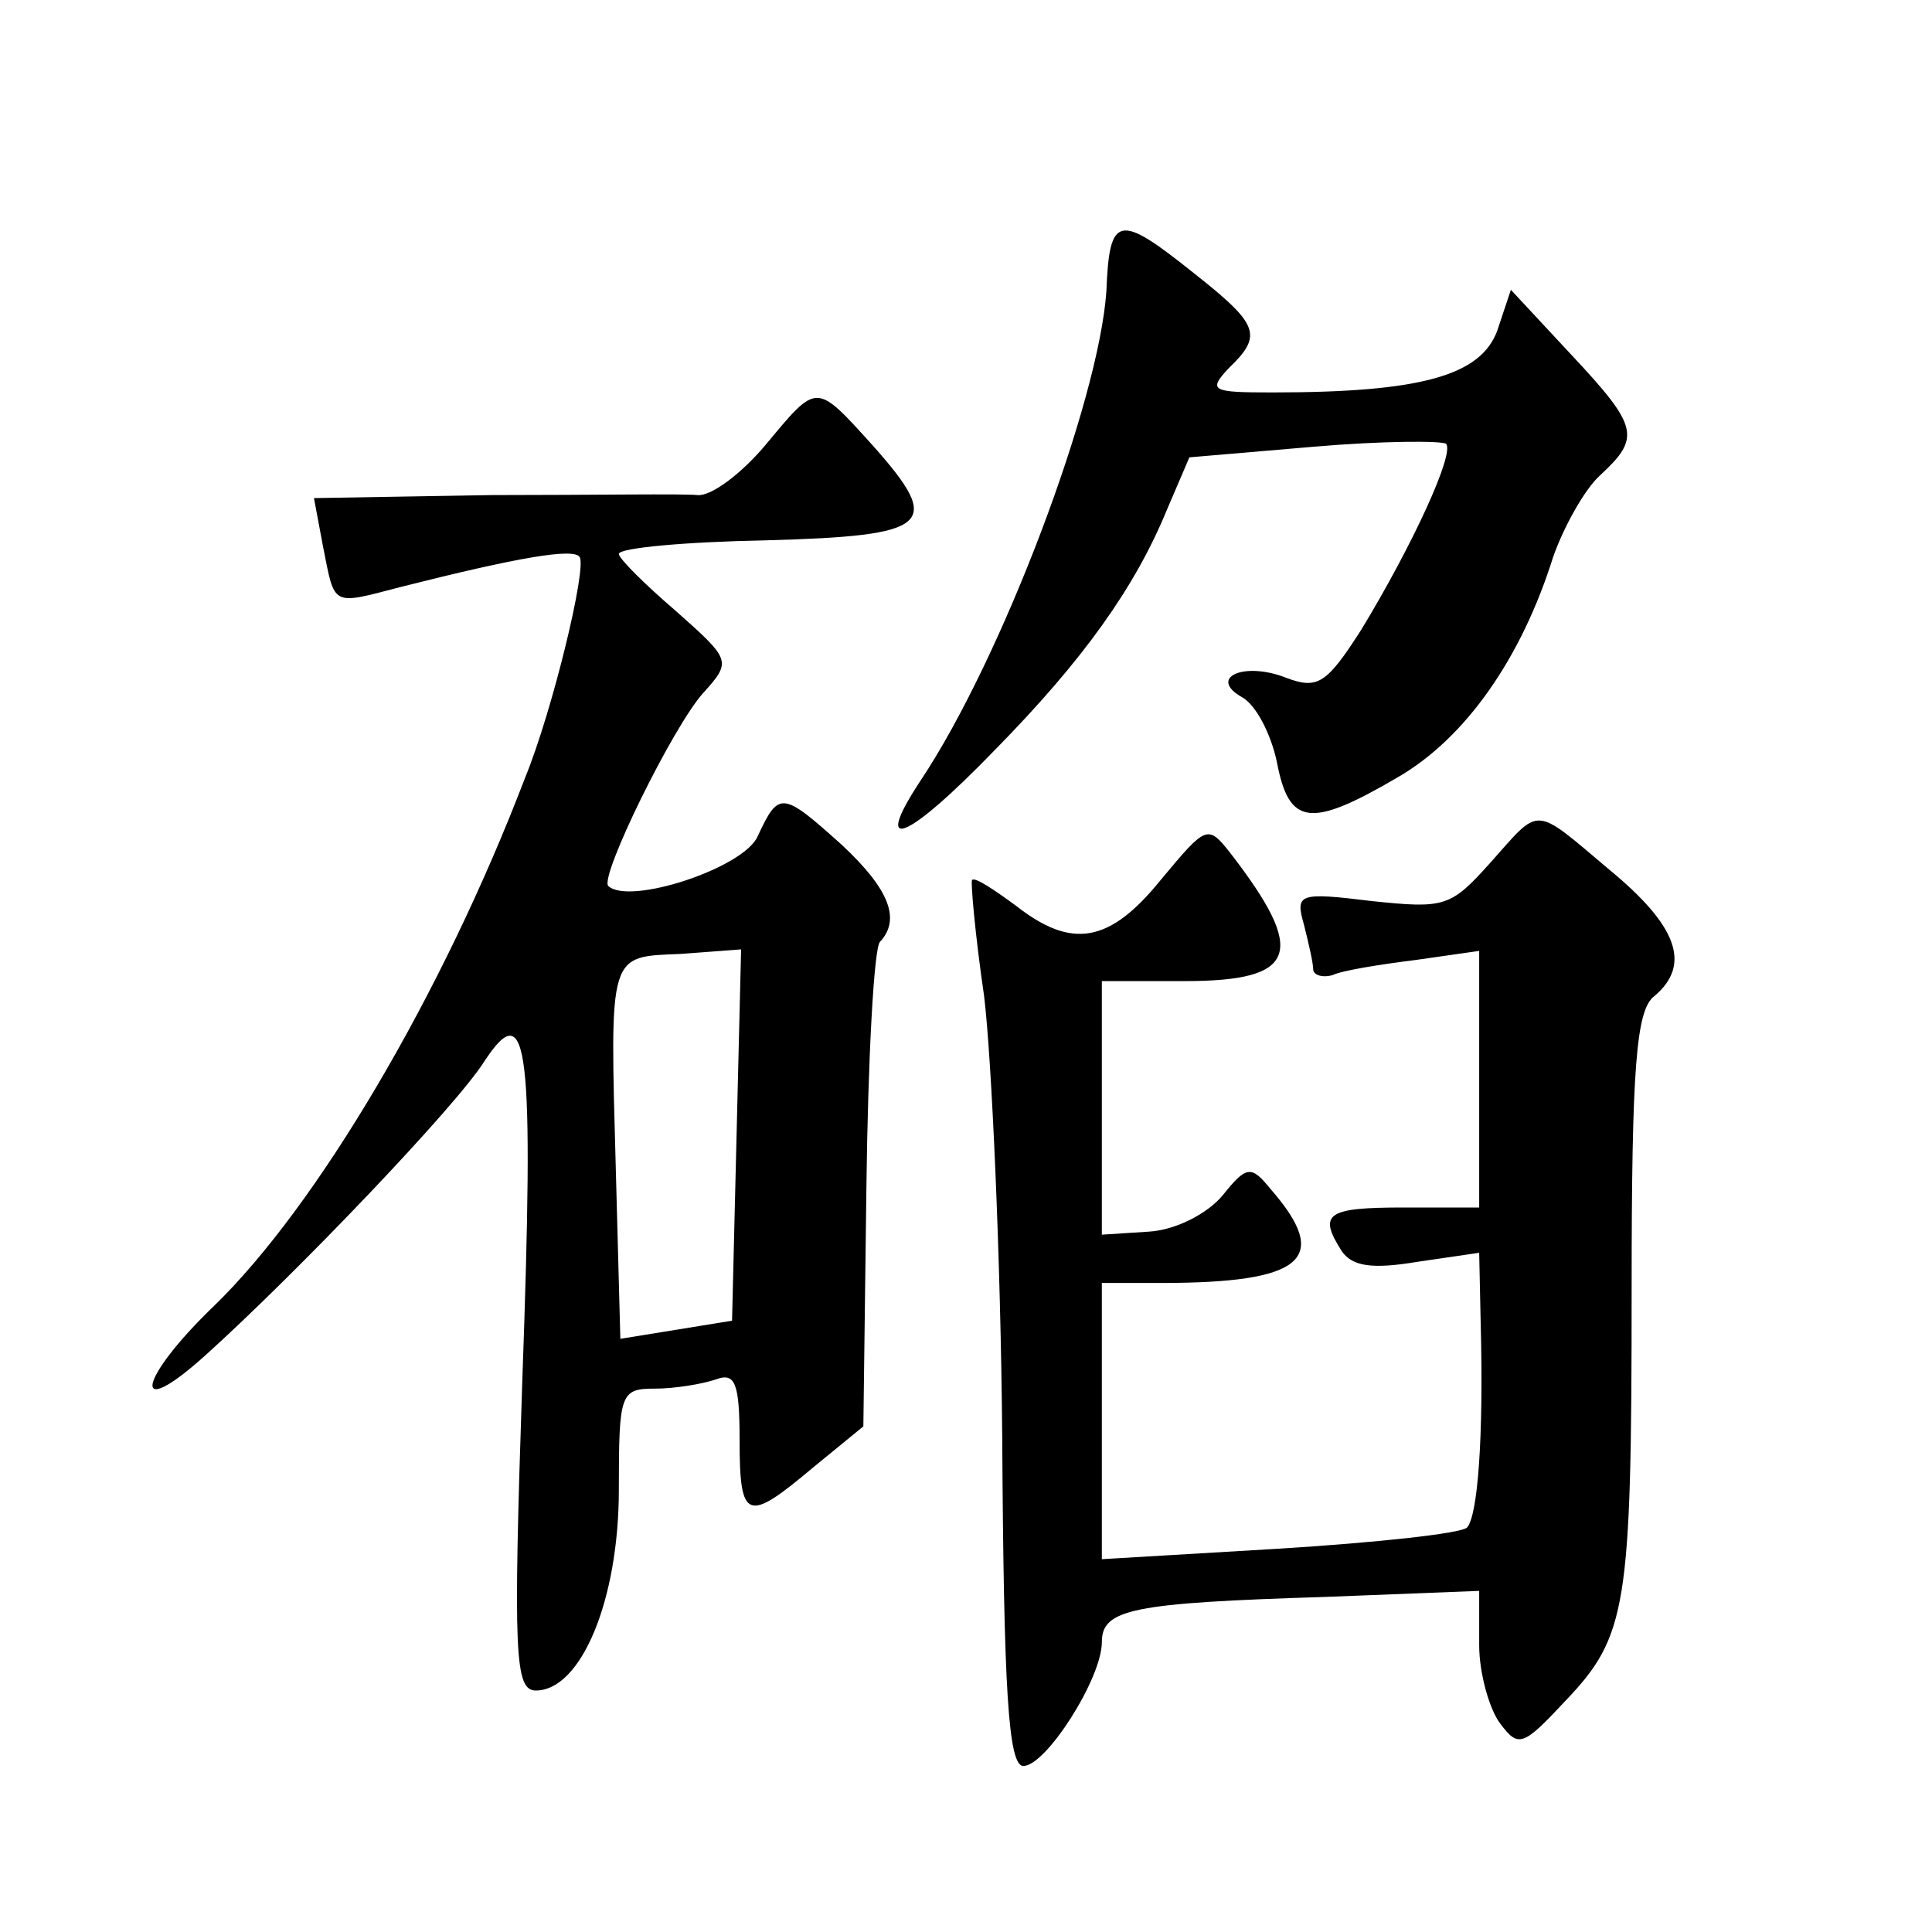 <?xml version="1.0" standalone="no"?>
<!DOCTYPE svg PUBLIC "-//W3C//DTD SVG 20010904//EN"
 "http://www.w3.org/TR/2001/REC-SVG-20010904/DTD/svg10.dtd">
<svg version="1.0" xmlns="http://www.w3.org/2000/svg"
 width="128pt" height="128pt" viewBox="0 0 128 128"
 preserveAspectRatio="xMidYMid meet">
<g transform="translate(0,128) scale(0.1,-0.1)"
fill="#0" stroke="none">
<path d="M733 1087 c-5 -73 -69 -243 -123 -324 -33 -50 -9 -40 49 20 59 60 93 108
114 159 l15 35 82 7 c46 4 85 4 88 2 6 -6 -22 -67 -56 -123 -23 -36 -29 -40 -50
-32 -28 11 -52 0 -29 -13 9 -5 19 -24 23 -43 8 -42 22 -44 80 -10 45 26 82 79 103
146 7 20 21 45 31 54 27 25 26 32 -19 80 l-40 43 -9 -27 c-11 -30 -51 -41 -149
-41 -40 0 -43 1 -29 16 23 22 20 29 -23 63 -50 40 -56 39 -58 -12z M507 985 c-16
-19 -36 -34 -45 -33 -9 1 -70 0 -136 0 l-118 -2 6 -32 c8 -40 5 -39 51 -27 79 20
115 26 119 20 5 -7 -18 -102 -36 -146 -55 -144 -138 -284 -206 -350 -51 -49 -56
-78 -6 -33 61 55 167 166 185 195 29 44 33 11 25 -213 -6 -180 -5 -204 9 -204 30
0 55 60 55 133 0 64 1 67 24 67 13 0 31 3 40 6 13 5 16 -2 16 -40 0 -54 5 -55 49
-18 l33 27 2 157 c1 86 5 160 9 164 14 15 6 35 -25 64 -40 36 -42 36 -56 6 -9 -21
-85 -46 -99 -33 -6 6 43 106 63 128 19 21 18 22 -18 54 -21 18 -38 35 -38 38 0
4 44 8 97 9 110 3 118 10 72 62 -39 43 -37 43 -72 1z m-19 -457 l-3 -123 -37 -6
-37 -6 -3 112 c-4 145 -5 141 43 143 l40 3 -3 -123z M987 708 c-26 -29 -30 -30
-78 -25 -49 6 -51 5 -45 -16 3 -12 6 -25 6 -29 0 -4 6 -6 13 -4 6 3 31 7 55 10
l42 6 0 -85 0 -85 -50 0 c-51 0 -57 -4 -41 -29 7 -10 20 -12 50 -7 l41 6 1 -47
c2 -76 -2 -127 -9 -135 -4 -4 -60 -10 -124 -14 l-118 -7 0 92 0 91 39 0 c95 0 113
16 73 62 -13 16 -16 16 -32 -4 -10 -12 -31 -23 -49 -24 l-31 -2 0 84 0 84 55 0
c75 0 81 19 30 85 -15 19 -16 18 -46 -18 -34 -42 -59 -46 -96 -17 -15 11 -27 19
-29 17 -1 -1 2 -36 8 -77 5 -41 11 -173 12 -292 1 -168 4 -218 14 -218 15 0 52
58 52 82 0 22 20 26 148 30 l102 4 0 -36 c0 -19 7 -43 14 -52 12 -16 15 -15 43
15 41 43 44 62 44 273 0 147 3 185 15 194 25 21 15 47 -30 84 -51 43 -45 42 -79
4z"/>
</g>
</svg>
